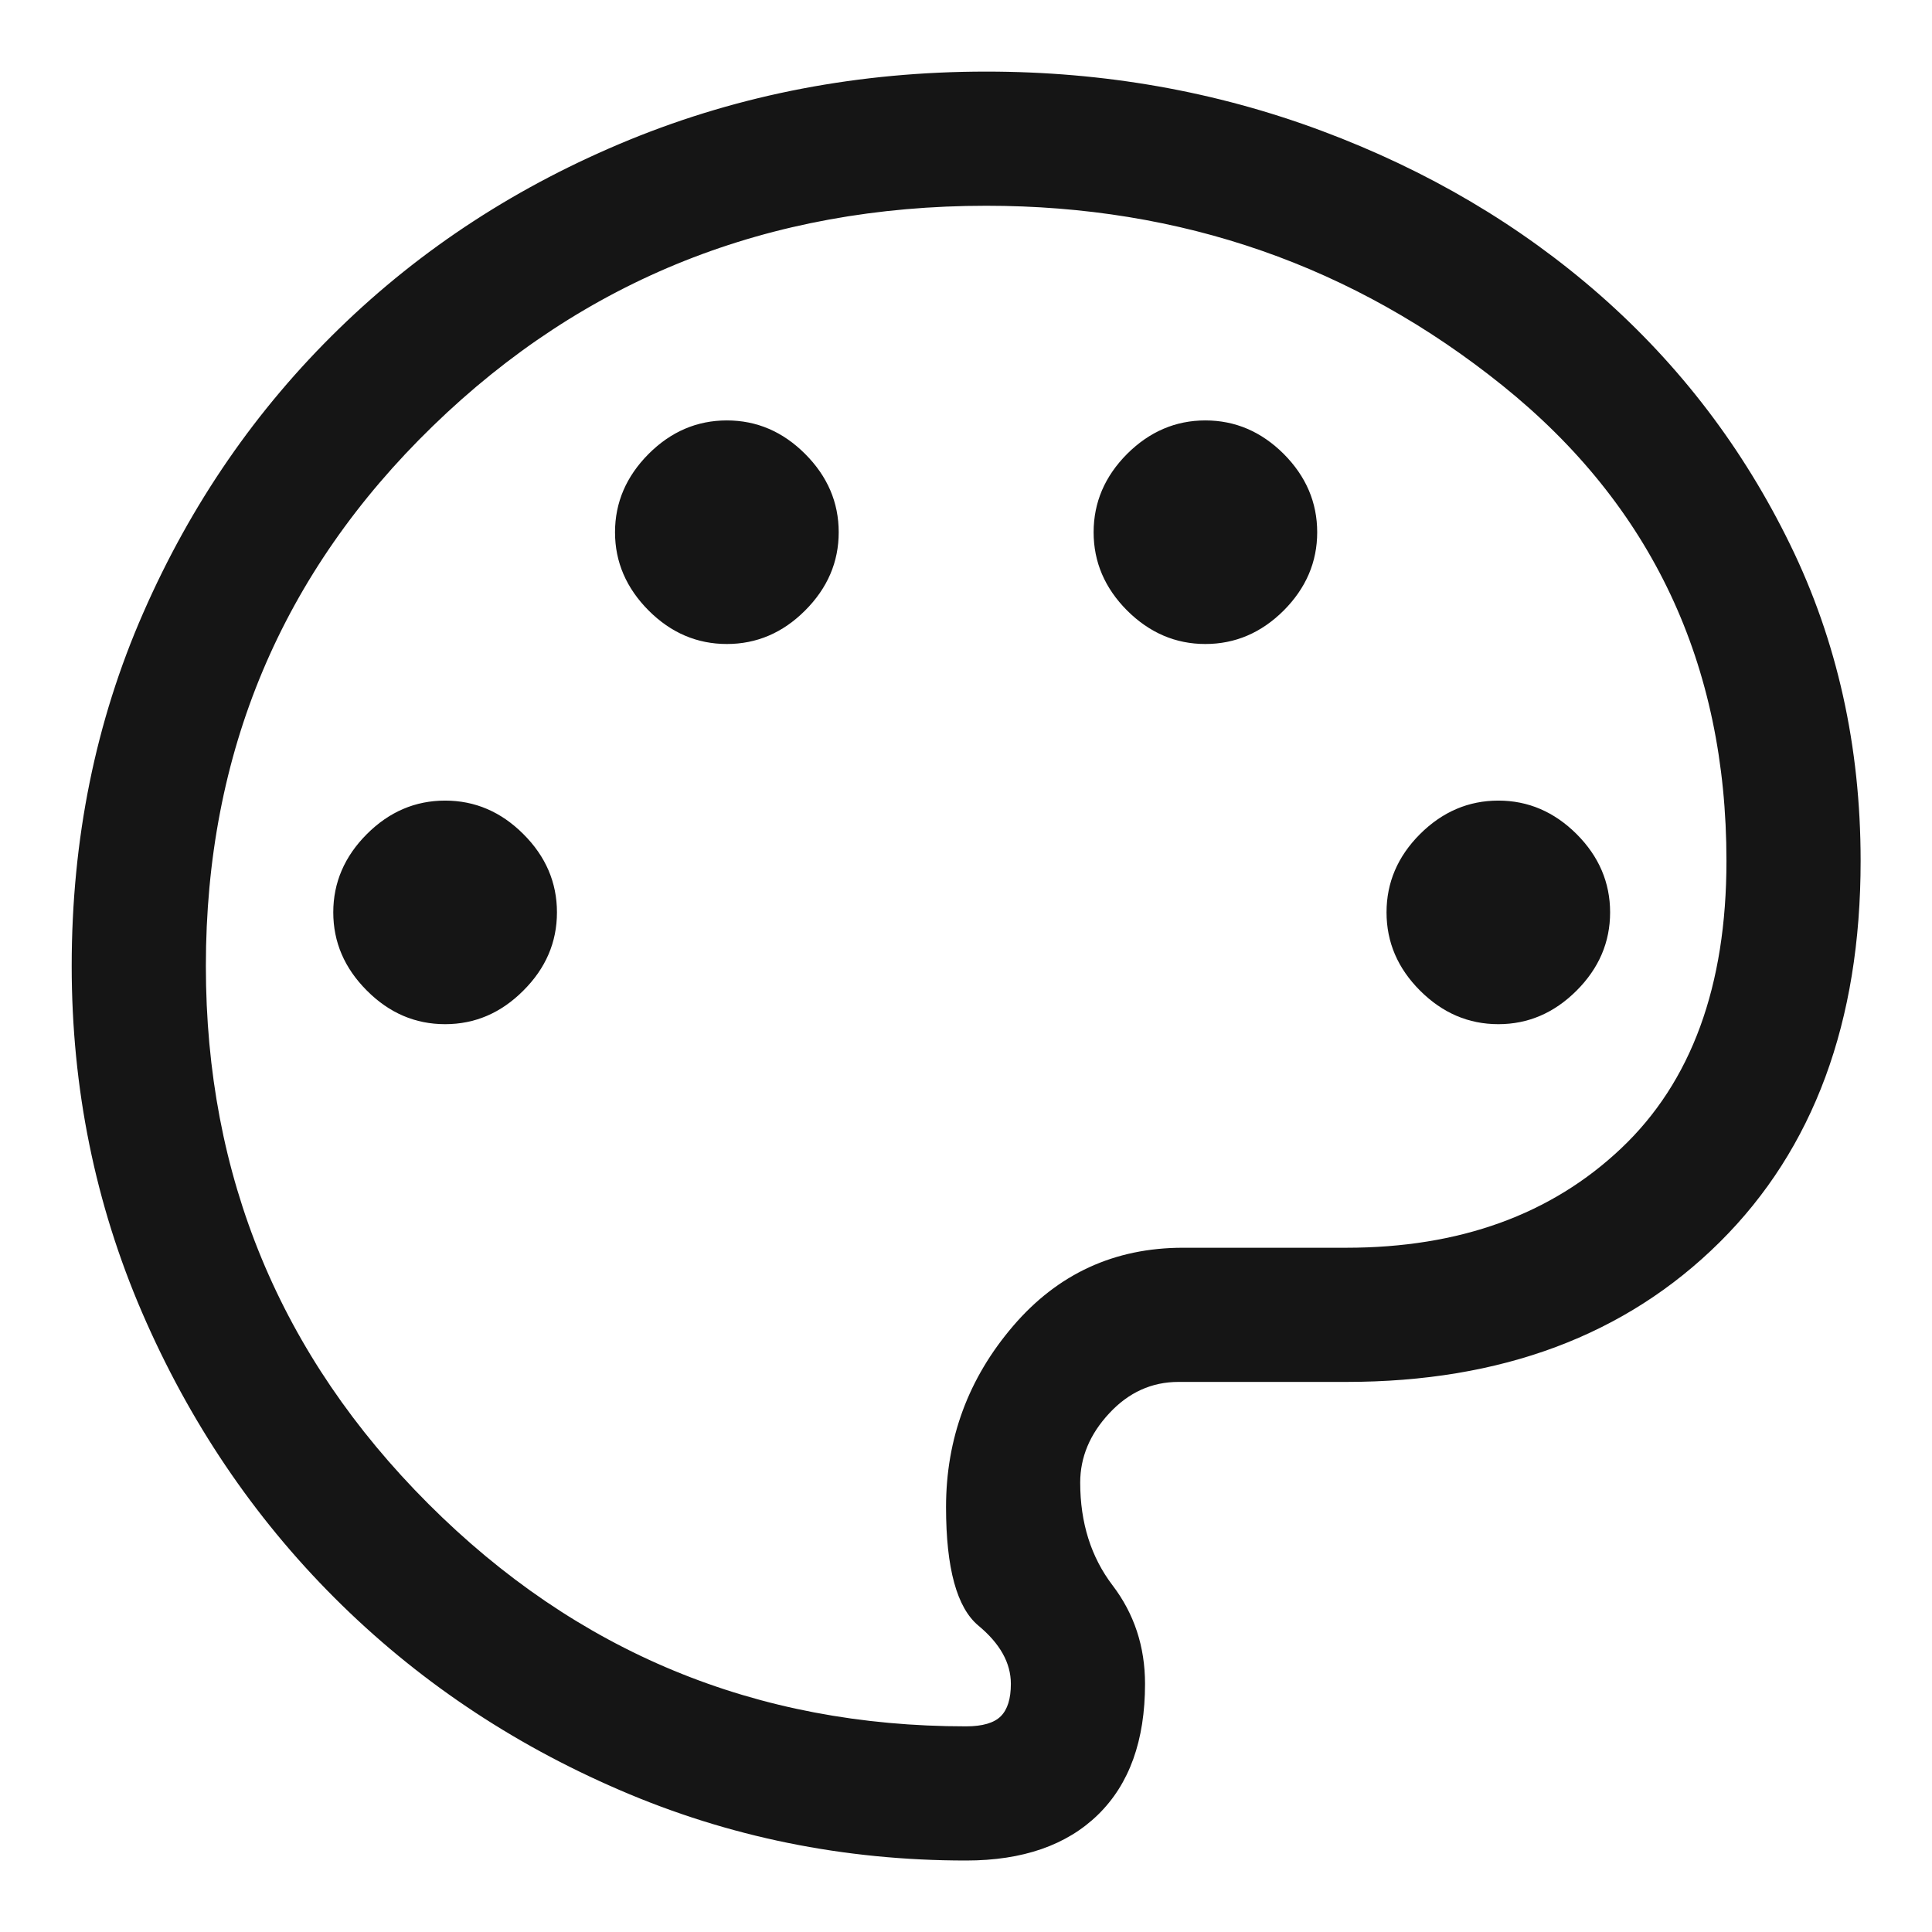 <svg width="18" height="18" viewBox="0 0 18 18" fill="none" xmlns="http://www.w3.org/2000/svg">
<path d="M9.001 17.334C7.862 17.334 6.786 17.115 5.772 16.677C4.758 16.24 3.873 15.643 3.116 14.886C2.359 14.129 1.762 13.243 1.324 12.229C0.887 11.216 0.668 10.139 0.668 9C0.668 7.82 0.89 6.723 1.335 5.709C1.779 4.695 2.387 3.813 3.158 3.063C3.928 2.313 4.831 1.726 5.866 1.302C6.901 0.879 8.008 0.667 9.189 0.667C10.286 0.667 11.328 0.851 12.314 1.219C13.3 1.587 14.165 2.098 14.908 2.75C15.651 3.403 16.241 4.177 16.678 5.073C17.116 5.969 17.335 6.952 17.335 8.021C17.335 9.521 16.897 10.705 16.022 11.573C15.147 12.441 13.987 12.875 12.543 12.875H10.98C10.73 12.875 10.515 12.973 10.335 13.167C10.154 13.361 10.064 13.577 10.064 13.813C10.064 14.188 10.165 14.507 10.366 14.771C10.567 15.035 10.668 15.341 10.668 15.688C10.668 16.216 10.522 16.622 10.23 16.907C9.939 17.191 9.529 17.334 9.001 17.334ZM4.147 9.542C4.425 9.542 4.668 9.438 4.876 9.229C5.085 9.021 5.189 8.778 5.189 8.5C5.189 8.223 5.085 7.979 4.876 7.771C4.668 7.563 4.425 7.459 4.147 7.459C3.869 7.459 3.626 7.563 3.418 7.771C3.21 7.979 3.105 8.223 3.105 8.5C3.105 8.778 3.21 9.021 3.418 9.229C3.626 9.438 3.869 9.542 4.147 9.542ZM6.772 6C7.05 6 7.293 5.896 7.501 5.688C7.71 5.479 7.814 5.236 7.814 4.959C7.814 4.681 7.71 4.438 7.501 4.229C7.293 4.021 7.05 3.917 6.772 3.917C6.494 3.917 6.251 4.021 6.043 4.229C5.835 4.438 5.73 4.681 5.73 4.959C5.73 5.236 5.835 5.479 6.043 5.688C6.251 5.896 6.494 6 6.772 6ZM11.23 6C11.508 6 11.751 5.896 11.96 5.688C12.168 5.479 12.272 5.236 12.272 4.959C12.272 4.681 12.168 4.438 11.96 4.229C11.751 4.021 11.508 3.917 11.23 3.917C10.953 3.917 10.71 4.021 10.501 4.229C10.293 4.438 10.189 4.681 10.189 4.959C10.189 5.236 10.293 5.479 10.501 5.688C10.71 5.896 10.953 6 11.23 6ZM13.96 9.542C14.237 9.542 14.48 9.438 14.689 9.229C14.897 9.021 15.001 8.778 15.001 8.5C15.001 8.223 14.897 7.979 14.689 7.771C14.48 7.563 14.237 7.459 13.96 7.459C13.682 7.459 13.439 7.563 13.23 7.771C13.022 7.979 12.918 8.223 12.918 8.5C12.918 8.778 13.022 9.021 13.23 9.229C13.439 9.438 13.682 9.542 13.96 9.542ZM9.001 16.084C9.154 16.084 9.262 16.052 9.324 15.99C9.387 15.927 9.418 15.827 9.418 15.688C9.418 15.493 9.317 15.313 9.116 15.146C8.915 14.979 8.814 14.611 8.814 14.042C8.814 13.403 9.022 12.841 9.439 12.354C9.855 11.868 10.383 11.625 11.022 11.625H12.543C13.598 11.625 14.453 11.316 15.105 10.698C15.758 10.08 16.085 9.188 16.085 8.021C16.085 6.188 15.39 4.712 14.001 3.594C12.612 2.476 11.008 1.917 9.189 1.917C7.161 1.917 5.442 2.601 4.033 3.969C2.623 5.337 1.918 7.014 1.918 9C1.918 10.959 2.609 12.629 3.991 14.011C5.373 15.393 7.043 16.084 9.001 16.084Z" fill="#151515"/>
</svg>
